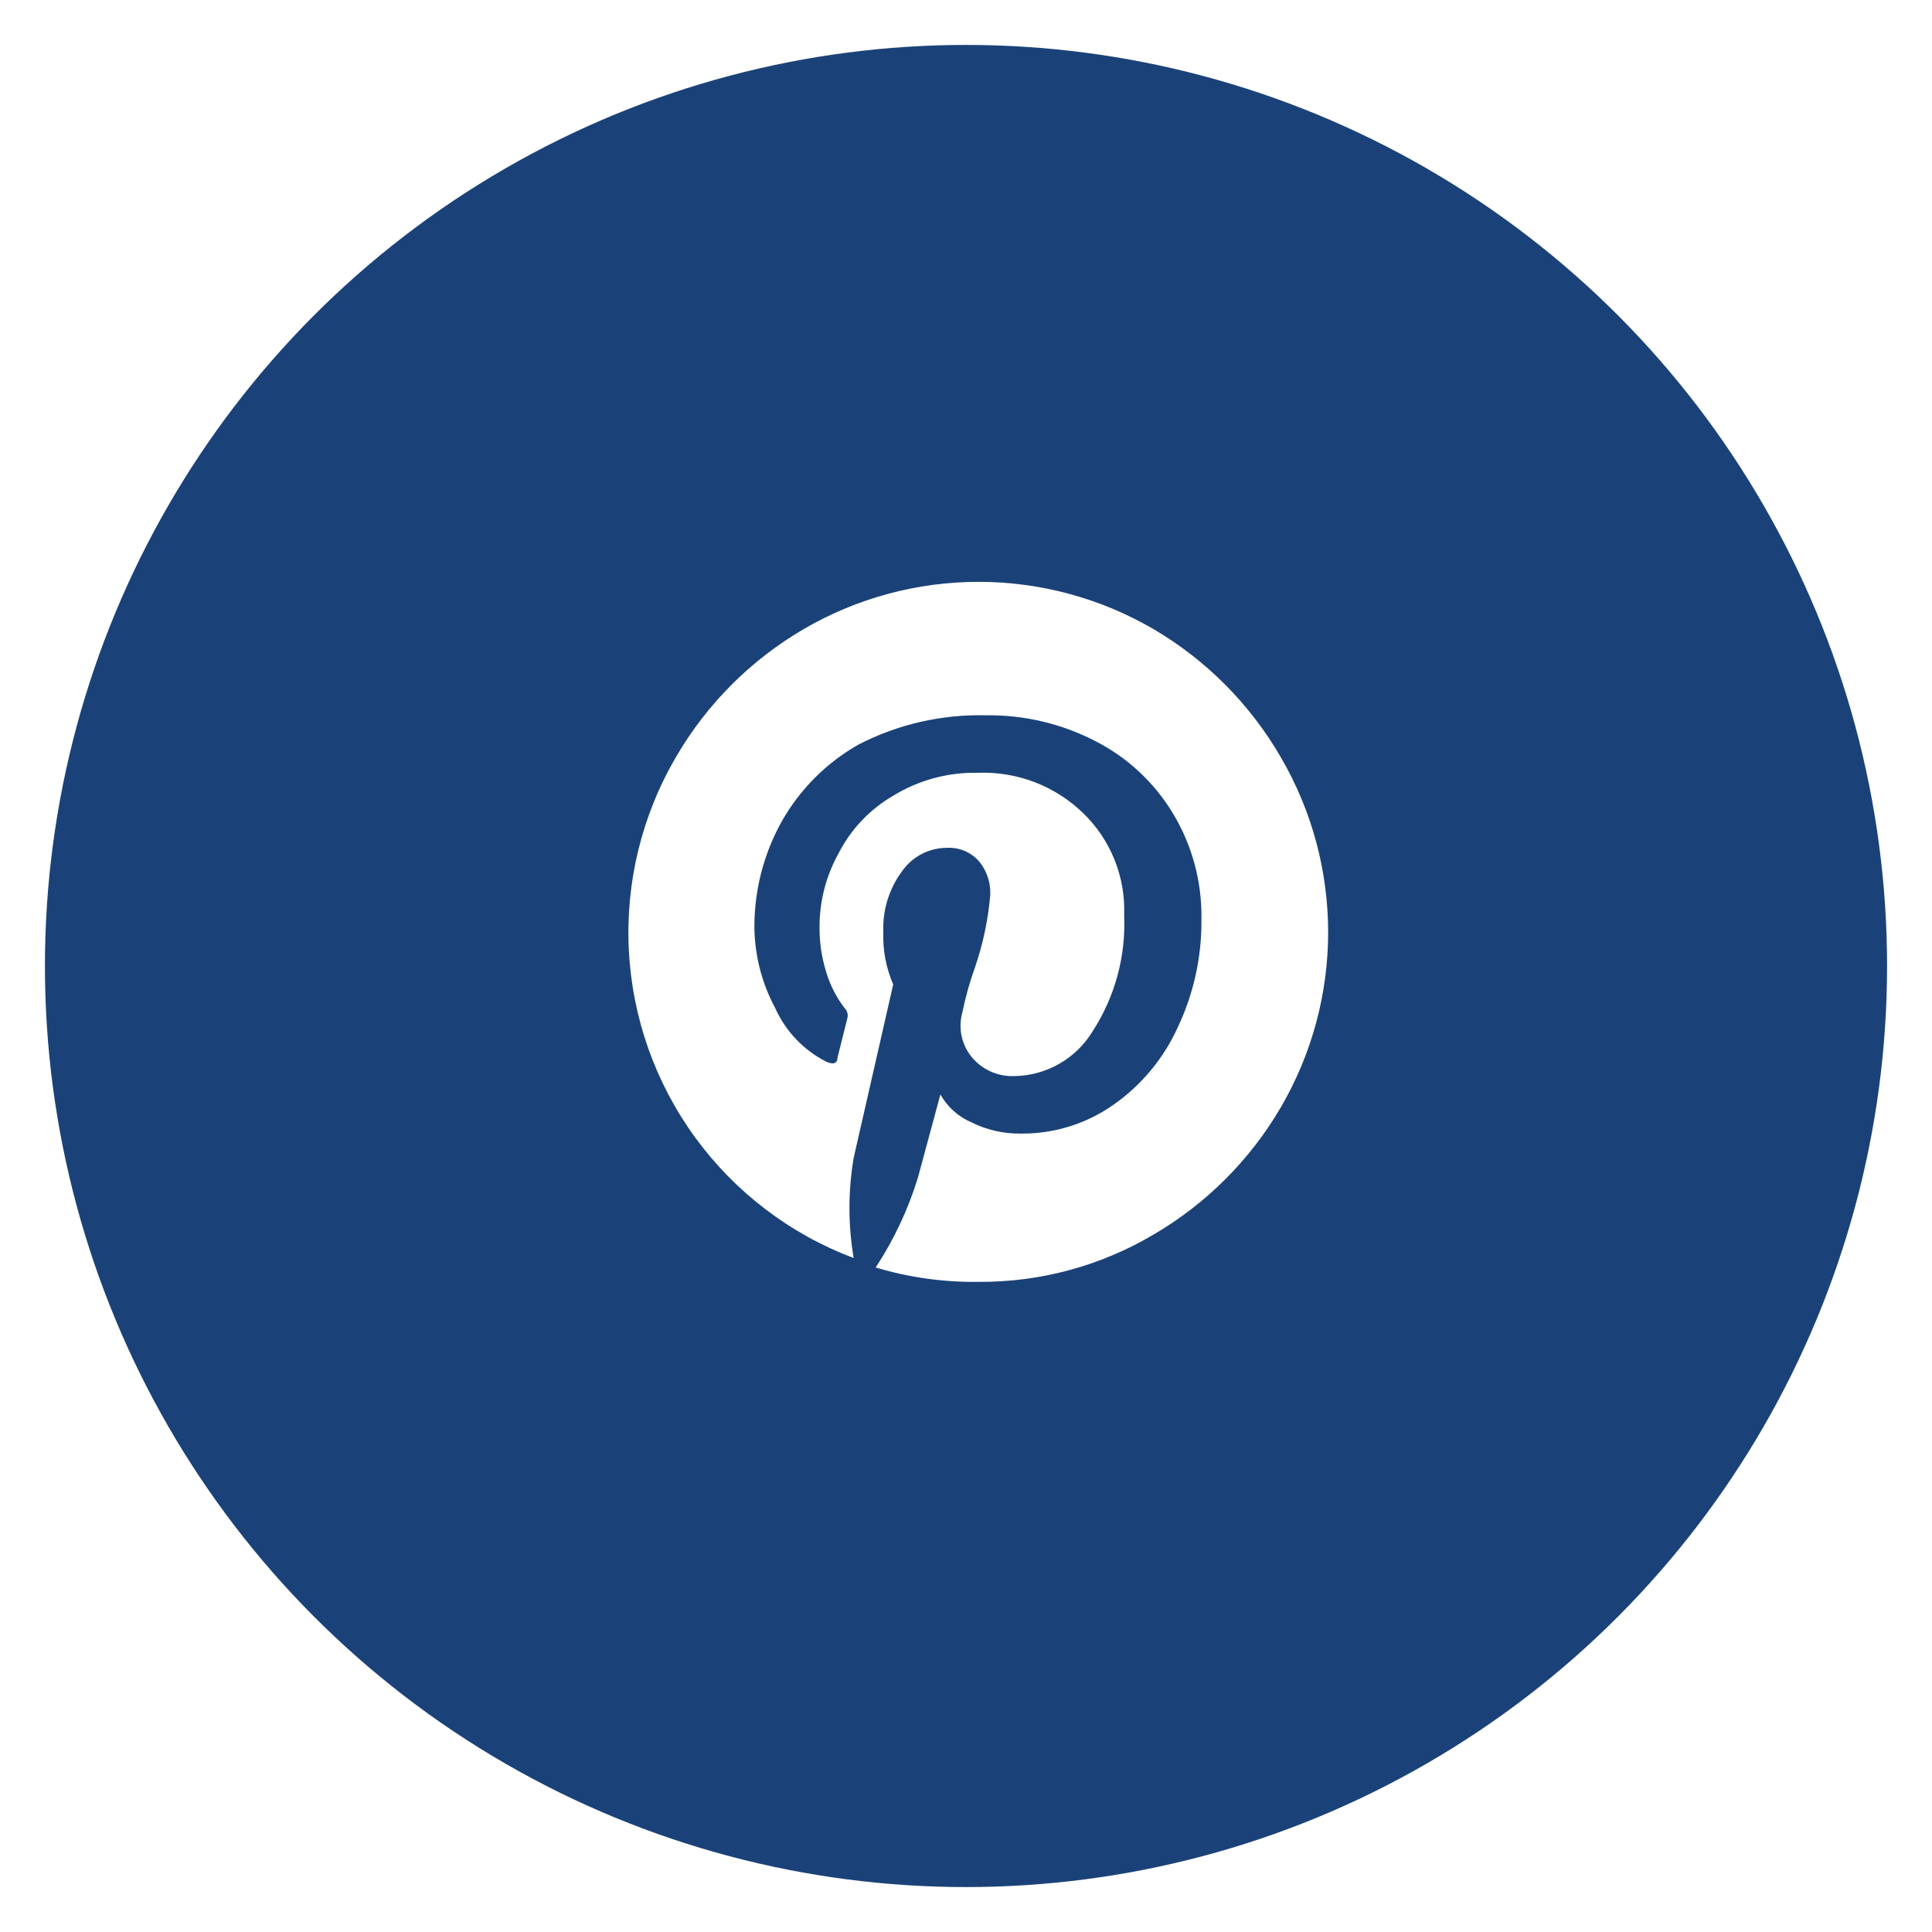 <svg id="Layer_1" data-name="Layer 1" xmlns="http://www.w3.org/2000/svg" xmlns:xlink="http://www.w3.org/1999/xlink" viewBox="0 0 43 43"><defs><style>.cls-1{fill:none;}.cls-2{clip-path:url(#clip-path);}.cls-3{fill:#1b4278;}.cls-4{clip-path:url(#clip-path-2);}.cls-5{fill:#fff;}</style><clipPath id="clip-path"><circle class="cls-1" cx="21.5" cy="21.5" r="20.5"/></clipPath><clipPath id="clip-path-2"><path class="cls-1" d="M21.78,28.53a7.54,7.54,0,0,0,3.89-1.05,7.89,7.89,0,0,0,2.84-2.84,7.73,7.73,0,0,0,0-7.78A7.89,7.89,0,0,0,25.67,14a7.73,7.73,0,0,0-7.78,0,7.89,7.89,0,0,0-2.84,2.84A7.74,7.74,0,0,0,19,28a6.65,6.65,0,0,1,0-2.23l.88-3.86a2.67,2.67,0,0,1-.22-1.16,2.13,2.13,0,0,1,.41-1.35,1.22,1.22,0,0,1,1-.53.89.89,0,0,1,.72.3,1.1,1.1,0,0,1,.25.75,6.7,6.7,0,0,1-.34,1.61,7.15,7.15,0,0,0-.28,1,1.1,1.1,0,0,0,.21,1,1.17,1.17,0,0,0,.95.42,2.07,2.07,0,0,0,1.74-1,4.39,4.39,0,0,0,.7-2.58,3,3,0,0,0-.91-2.27,3.19,3.19,0,0,0-2.35-.9,3.46,3.46,0,0,0-1.88.51A3.13,3.13,0,0,0,18.66,19a3.36,3.36,0,0,0-.42,1.64,3.3,3.3,0,0,0,.15,1,2.5,2.5,0,0,0,.41.8.23.23,0,0,1,.06.22l-.22.88c0,.13-.1.16-.25.09a2.48,2.48,0,0,1-1.14-1.2,3.89,3.89,0,0,1-.46-1.81,4.81,4.81,0,0,1,.61-2.34,4.53,4.53,0,0,1,1.71-1.71,5.88,5.88,0,0,1,2.83-.65,5.15,5.15,0,0,1,2.45.58,4.3,4.3,0,0,1,1.72,1.61,4.41,4.41,0,0,1,.63,2.34,5.48,5.48,0,0,1-.52,2.4,4.25,4.25,0,0,1-1.44,1.74,3.52,3.52,0,0,1-2.06.64,2.4,2.4,0,0,1-1.1-.25,1.46,1.46,0,0,1-.69-.62l-.5,1.85a7.82,7.82,0,0,1-.94,2A7.6,7.6,0,0,0,21.78,28.53Z"/></clipPath></defs><g class="cls-2"><rect class="cls-3" width="43" height="43"/></g><g class="cls-4"><rect class="cls-5" x="13" y="11.97" width="17.56" height="17.56"/></g></svg>